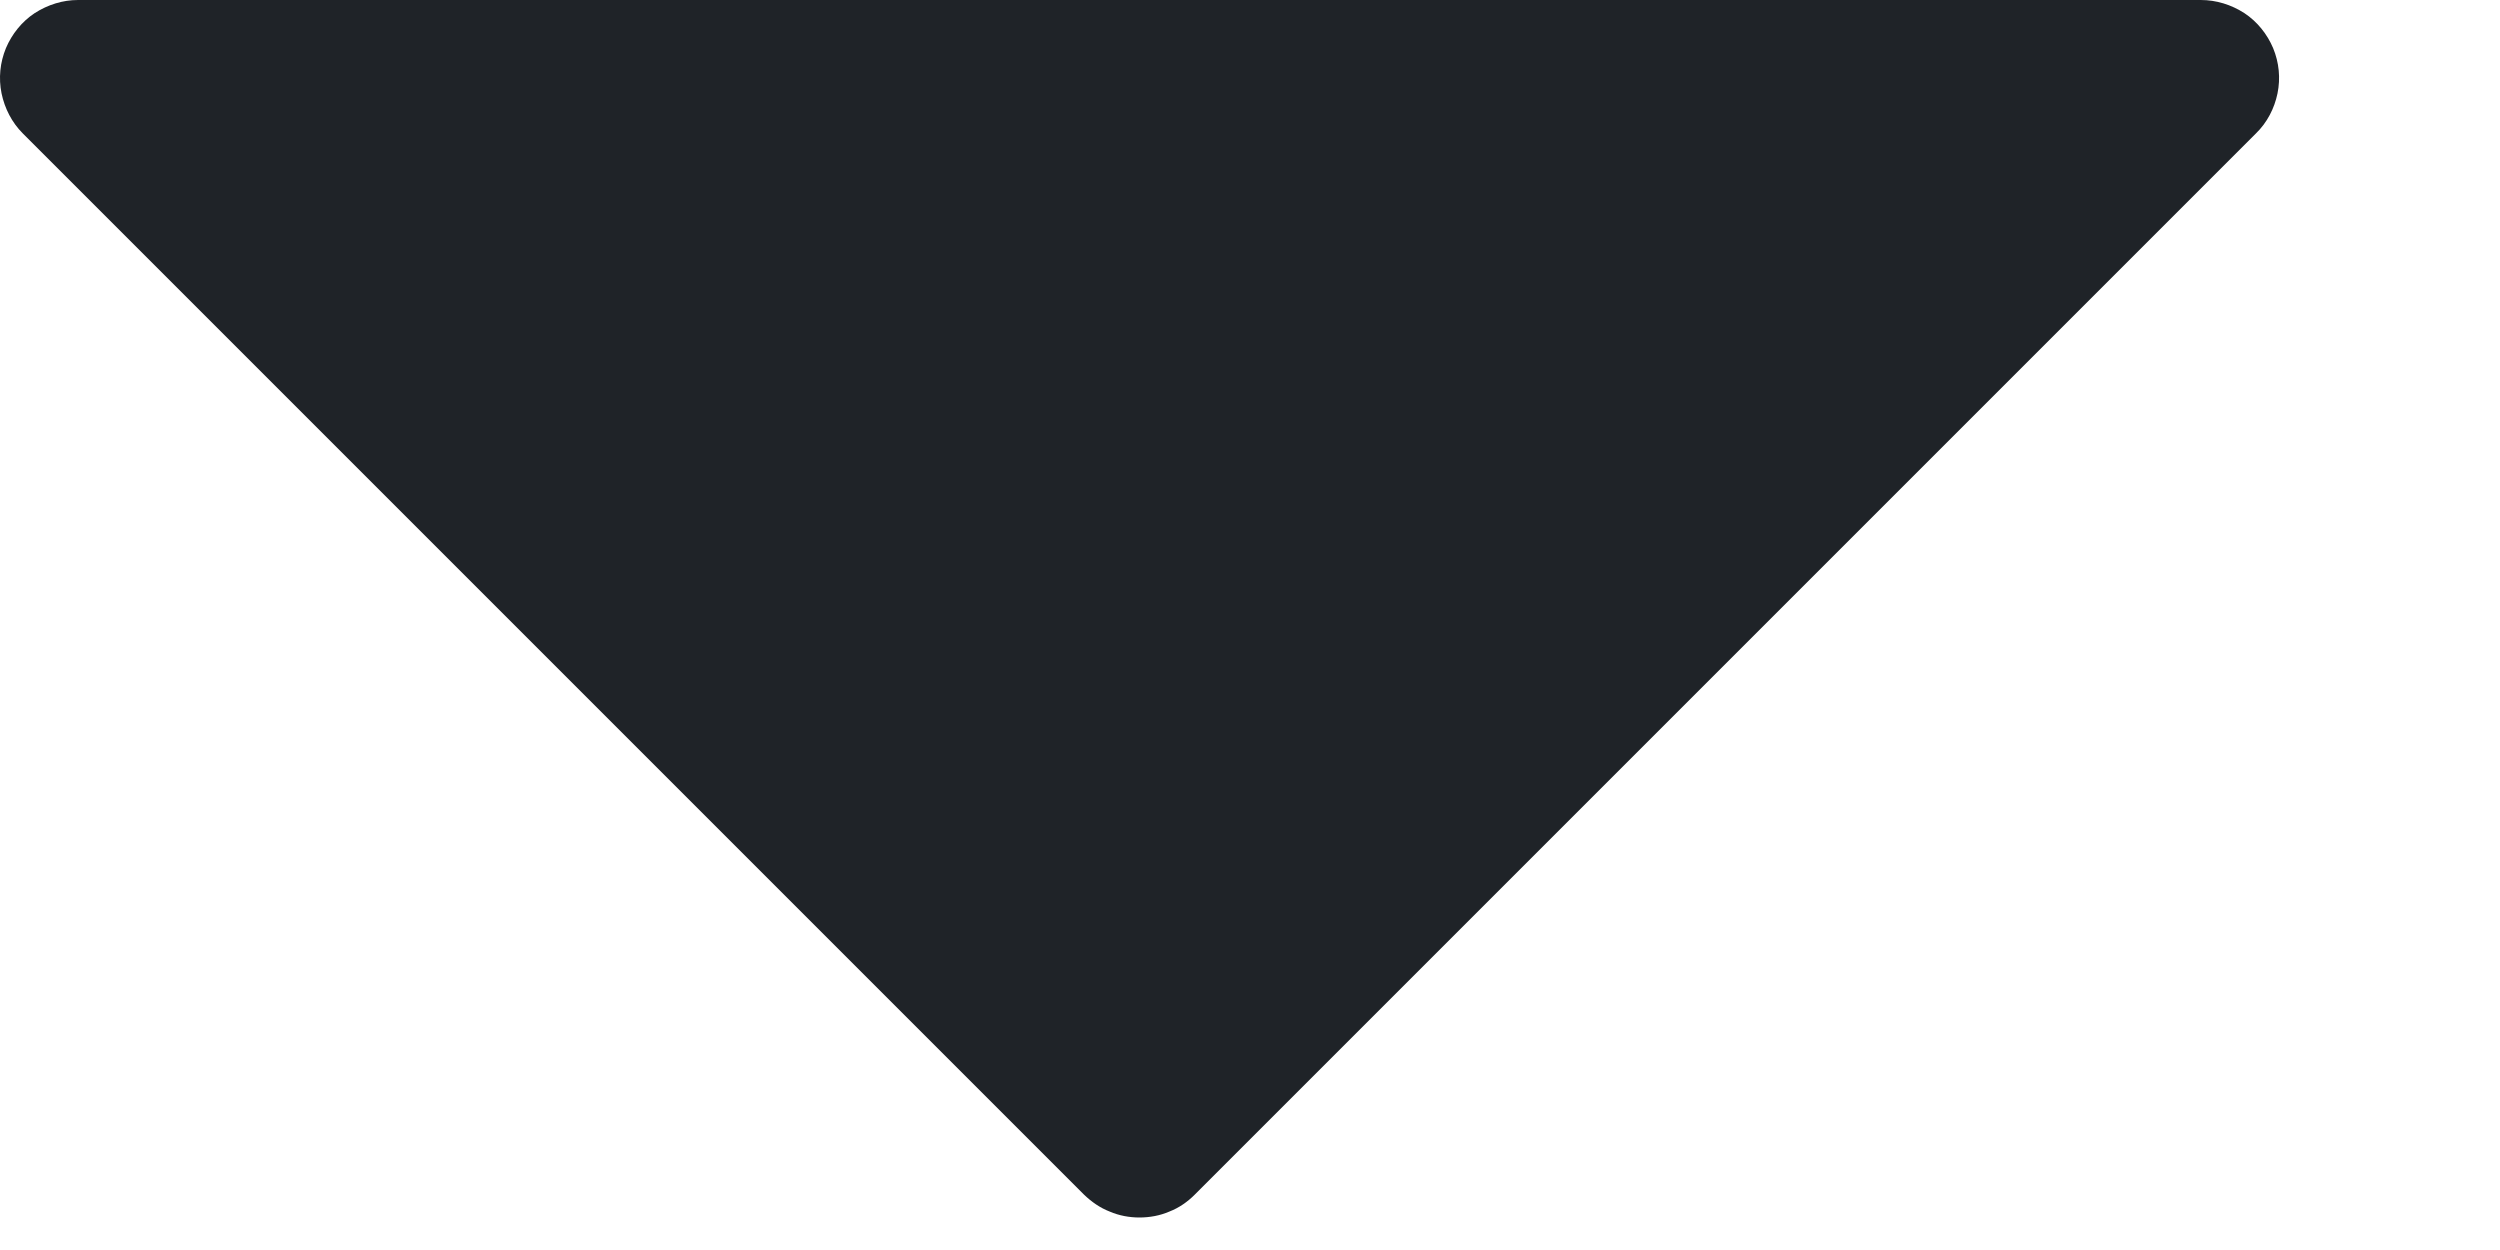 <svg width="8" height="4" viewBox="0 0 8 4" fill="none" xmlns="http://www.w3.org/2000/svg">
<path d="M0.073 0.427L3.469 3.823C3.493 3.846 3.52 3.865 3.551 3.877C3.581 3.89 3.614 3.896 3.646 3.896C3.679 3.896 3.712 3.89 3.742 3.877C3.773 3.865 3.8 3.846 3.823 3.823L7.219 0.427C7.255 0.392 7.278 0.347 7.288 0.299C7.298 0.25 7.293 0.2 7.274 0.154C7.255 0.109 7.223 0.069 7.182 0.042C7.14 0.015 7.092 -8.81823e-05 7.042 4.00328e-07H0.25C0.201 -8.81823e-05 0.153 0.015 0.111 0.042C0.07 0.069 0.038 0.109 0.019 0.154C9.64794e-05 0.2 -0.005 0.25 0.005 0.299C0.015 0.347 0.038 0.392 0.073 0.427Z" fill="#1F2328"/>
</svg>

